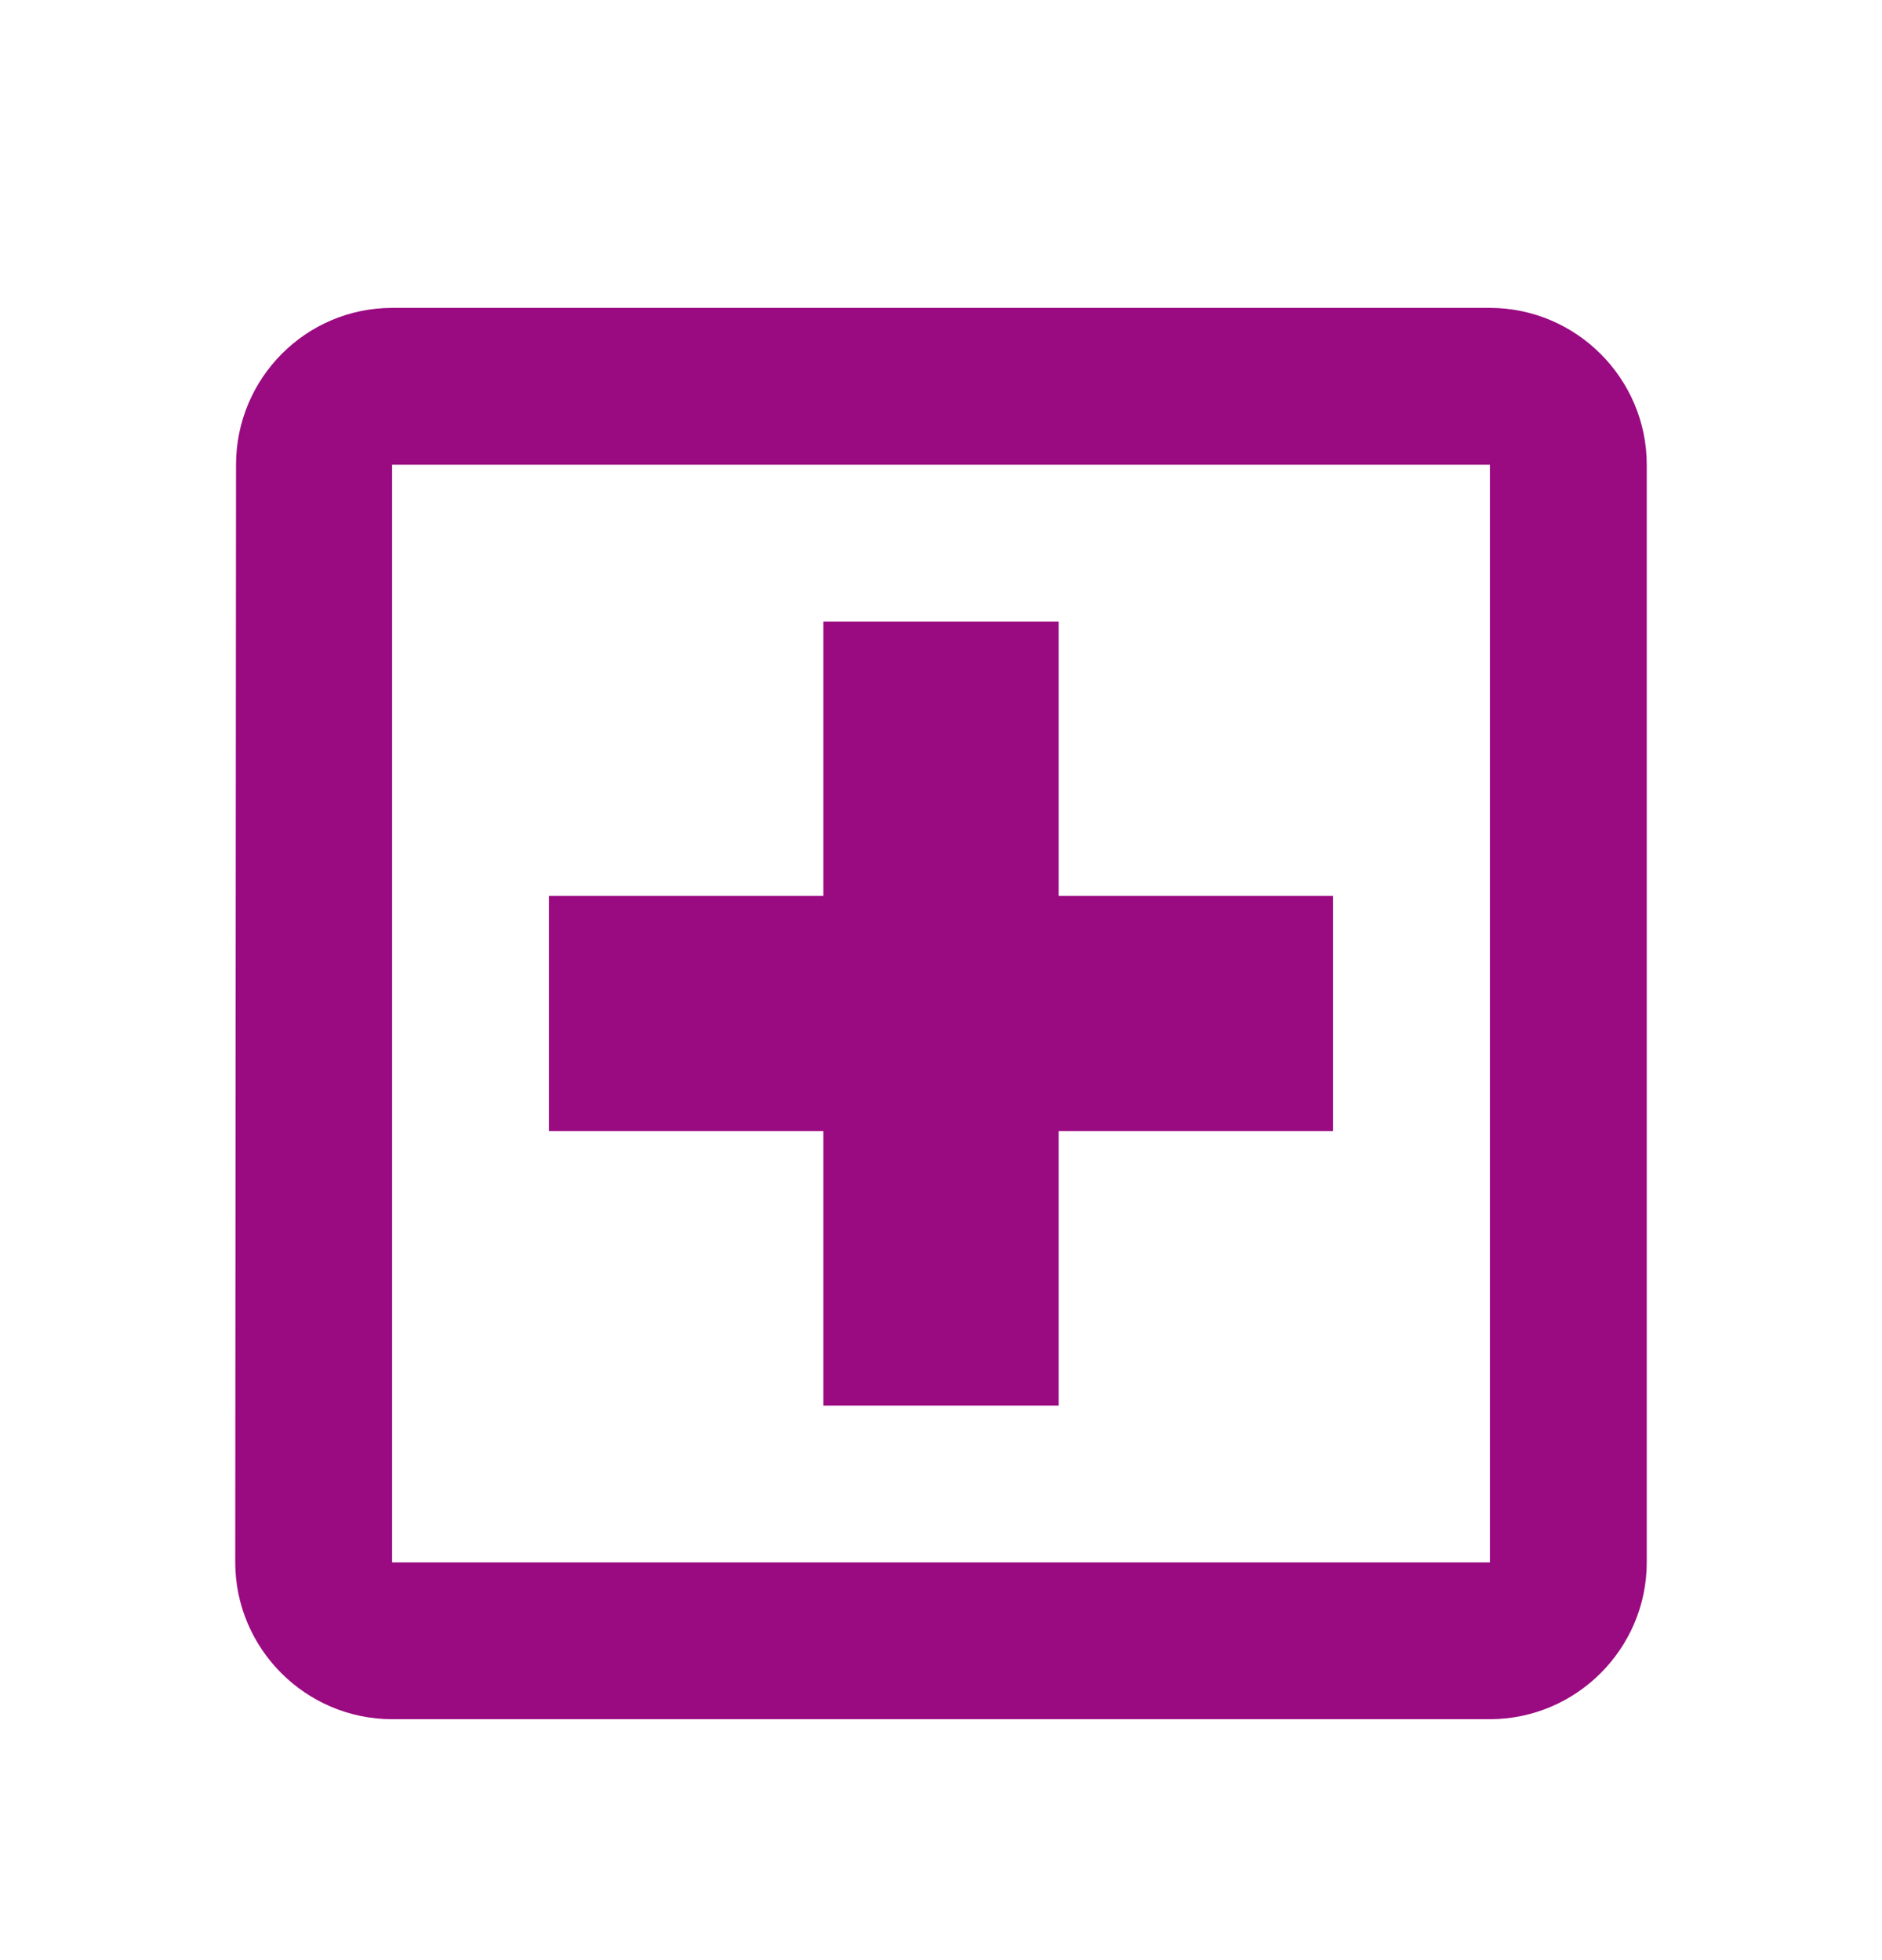 <svg width="24" height="25" viewBox="0 0 24 25" fill="none" xmlns="http://www.w3.org/2000/svg">
<path d="M3.51 5.928V5.927C3.51 5.1 4.179 4.427 5 4.427H19C19.824 4.427 20.5 5.104 20.5 5.927V19.927C20.5 20.751 19.824 21.427 19 21.427H5C4.176 21.427 3.5 20.751 3.5 19.927C3.5 19.927 3.5 19.927 3.5 19.927L3.51 5.928ZM19 20.427H19.5V19.927V5.927V5.427H19H5H4.5V5.927V19.927V20.427H5H19ZM13.5 13.927H13V14.427V17.427H11V14.427V13.927H10.5H7.5V11.927H10.5H11V11.427V8.427H13V11.427V11.927H13.5H16.5V13.927H13.5Z" fill="#9A0A81" stroke="#9A0A81"/>
</svg>
